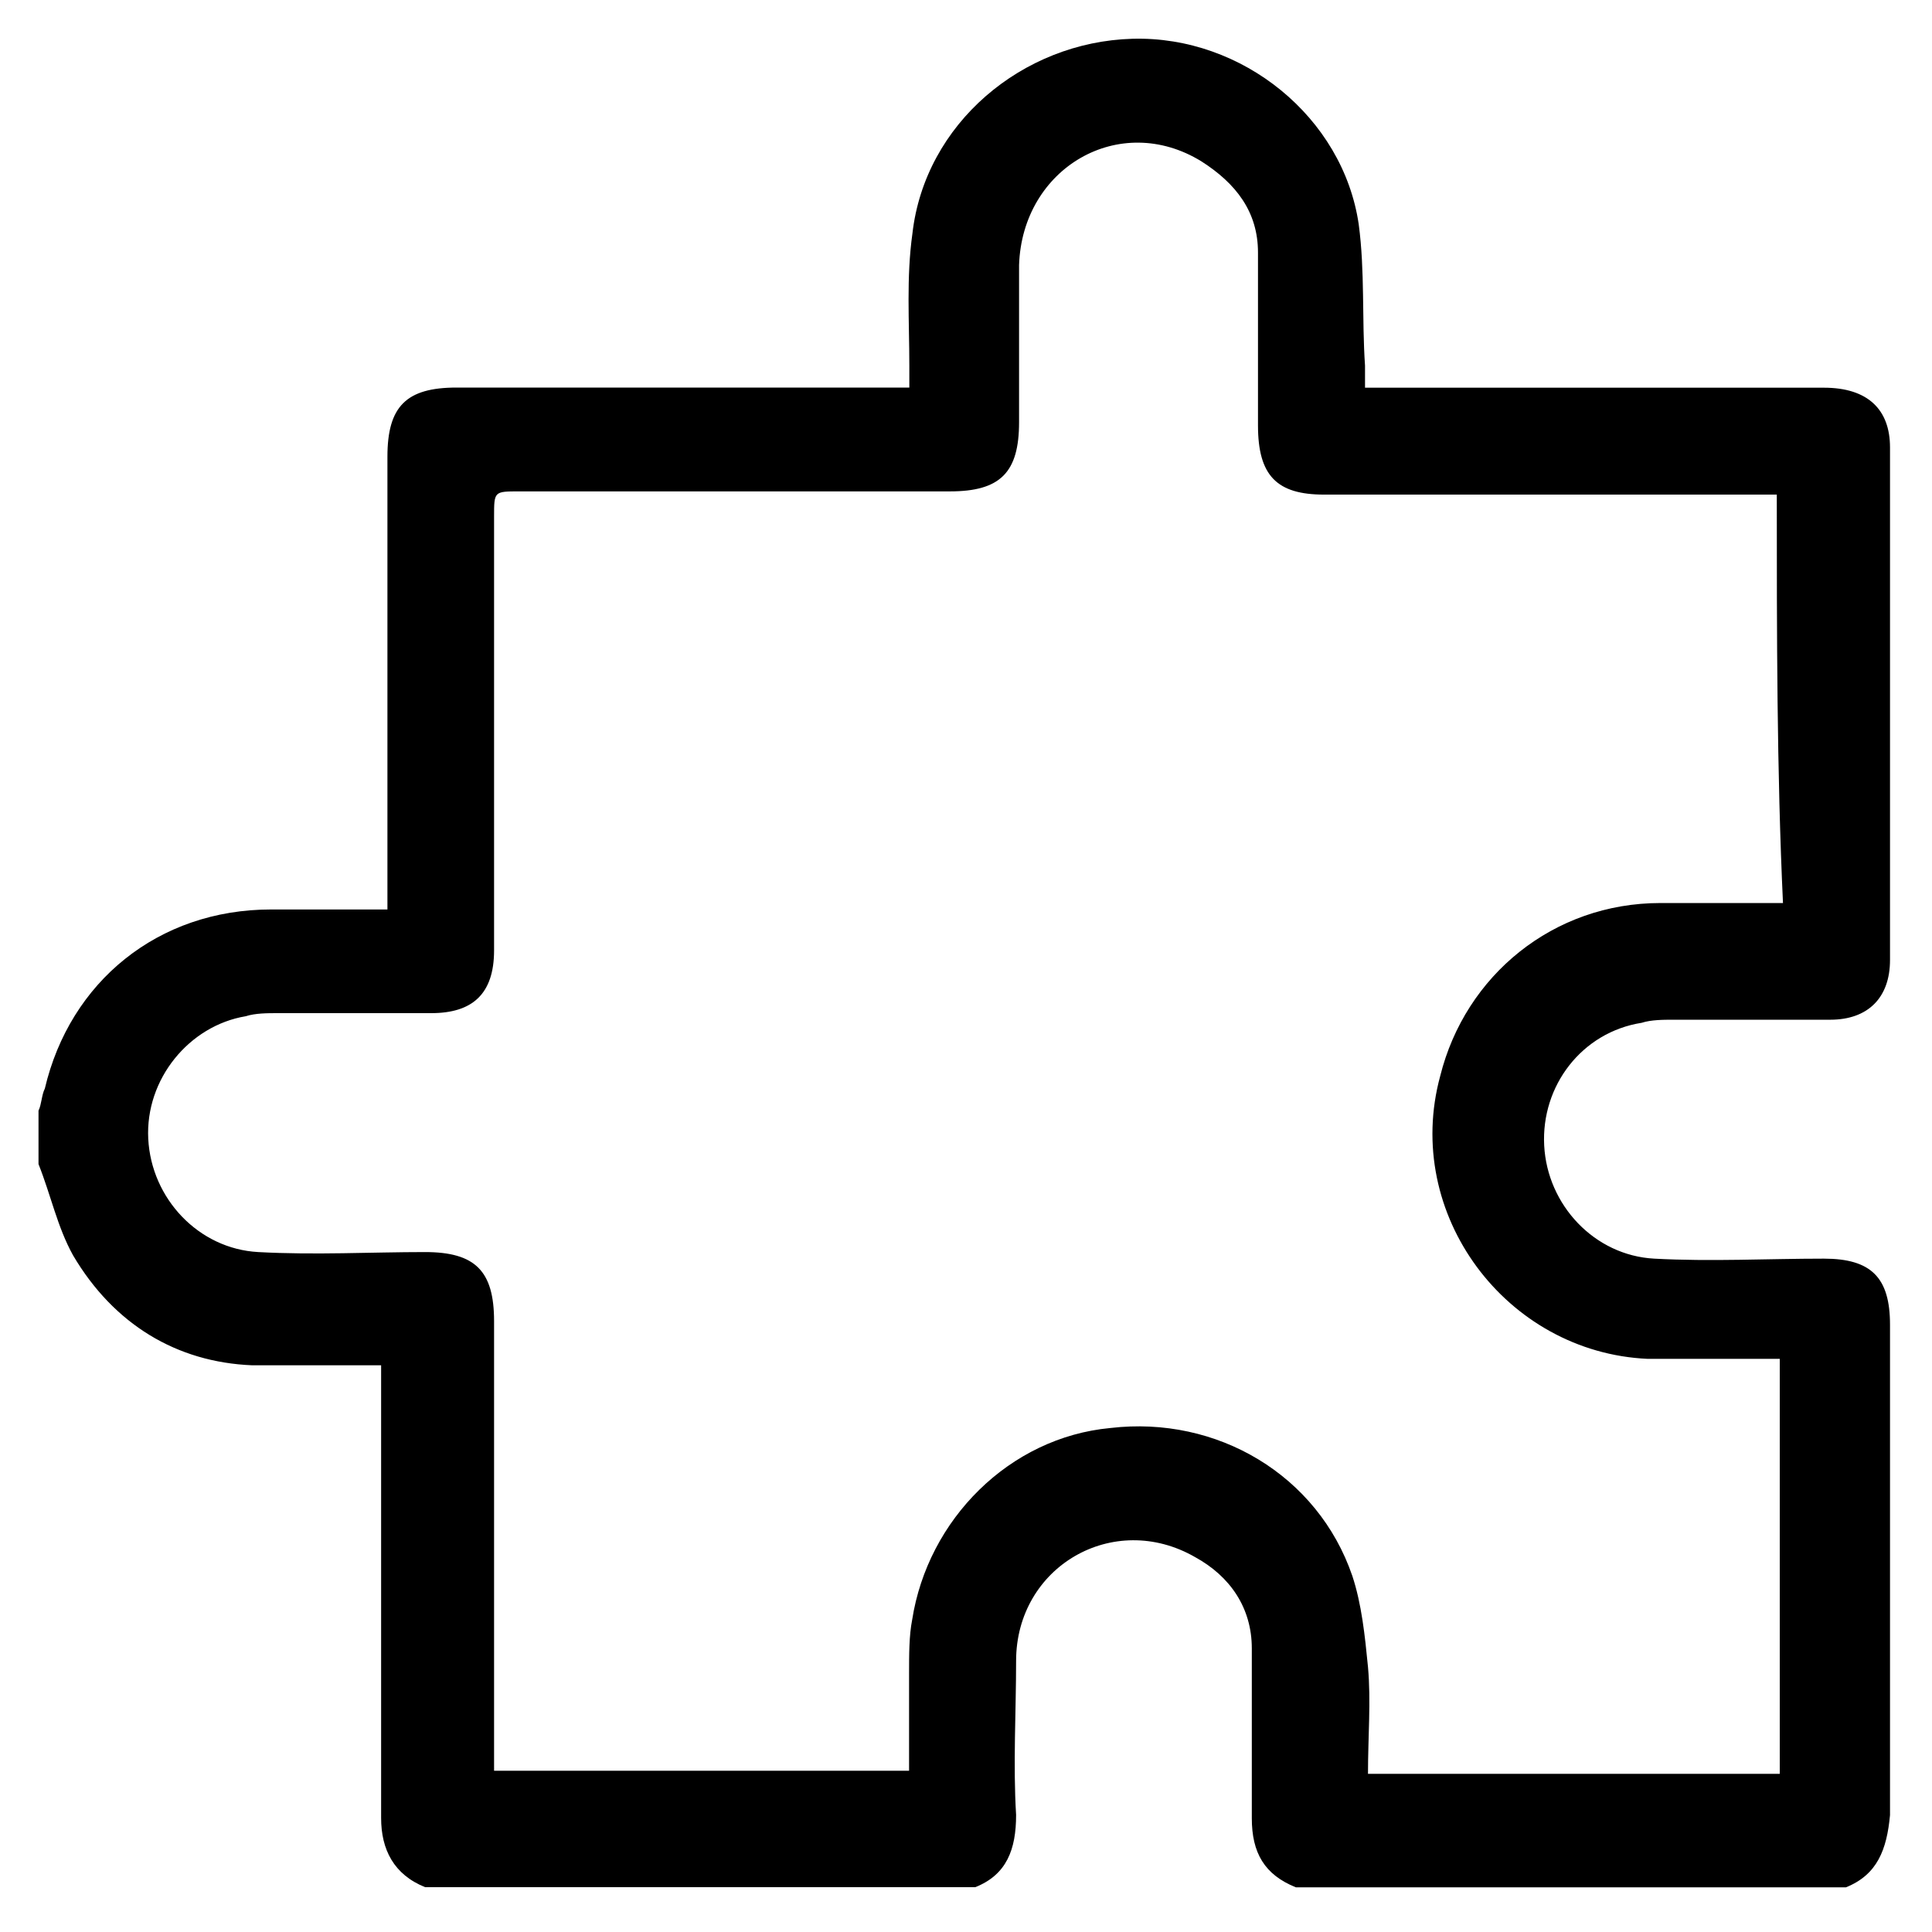 <svg width="150" height="150" viewBox="0 0 150 150" fill="none" xmlns="http://www.w3.org/2000/svg">
<g clip-path="url(#clip0_388_1626)">
<path d="M143.32 146.531C129.16 146.531 115.01 146.531 100.61 146.531C98.17 145.551 97.19 143.851 97.19 141.161C97.19 136.771 97.19 132.371 97.19 127.981C97.19 124.811 95.48 122.371 92.8 120.901C86.45 117.241 78.89 121.631 78.89 128.951C78.89 132.861 78.65 137.001 78.89 140.911C78.89 143.591 78.16 145.551 75.72 146.521C61.56 146.521 47.41 146.521 33.01 146.521C30.57 145.541 29.59 143.59 29.59 141.15C29.59 129.92 29.59 118.941 29.59 107.711C29.59 107.221 29.59 106.491 29.59 106.001C28.86 106.001 28.37 106.001 27.88 106.001C25.2 106.001 22.27 106.001 19.58 106.001C13.72 105.761 8.84 102.831 5.67 97.46C4.45 95.26 3.96 92.82 2.99 90.38C2.99 88.921 2.99 87.701 2.99 86.231C3.23 85.74 3.23 85.01 3.48 84.52C5.43 76.221 12.27 70.611 21.05 70.611C23.98 70.611 26.91 70.611 30.08 70.611C30.08 69.88 30.08 69.391 30.08 68.9C30.08 57.67 30.08 46.691 30.08 35.461C30.08 31.55 31.54 30.09 35.45 30.09C46.68 30.09 57.66 30.09 68.89 30.09C69.38 30.09 70.11 30.09 70.6 30.09C70.6 29.36 70.6 28.87 70.6 28.381C70.6 24.96 70.36 21.55 70.84 18.131C71.81 9.601 79.37 3.251 87.92 3.01C96.47 2.771 104.27 9.111 105.49 17.41C105.98 21.07 105.73 24.73 105.98 28.39C105.98 28.881 105.98 29.37 105.98 30.101C106.71 30.101 107.44 30.101 107.93 30.101C119.16 30.101 130.39 30.101 141.61 30.101C145.03 30.101 146.74 31.811 146.74 34.74C146.74 47.92 146.74 61.1 146.74 74.531C146.74 77.46 145.03 79.171 142.1 79.171C137.95 79.171 134.05 79.171 129.9 79.171C129.17 79.171 128.19 79.171 127.46 79.41C122.82 80.141 119.65 84.29 119.89 88.93C120.13 93.57 123.8 97.471 128.43 97.721C132.82 97.96 137.22 97.721 141.61 97.721C145.27 97.721 146.74 99.18 146.74 102.851C146.74 115.541 146.74 128.23 146.74 140.93C146.49 143.6 145.76 145.551 143.32 146.531ZM137.95 38.401C137.22 38.401 136.73 38.401 136.24 38.401C125.01 38.401 113.78 38.401 102.8 38.401C99.14 38.401 97.67 36.941 97.67 33.031C97.67 28.64 97.67 24.241 97.67 19.61C97.67 16.441 95.96 14.241 93.28 12.53C86.93 8.62 79.37 13.021 79.12 20.581C79.12 24.73 79.12 28.631 79.12 32.781C79.12 36.691 77.66 38.151 73.75 38.151C62.52 38.151 51.54 38.151 40.31 38.151C38.36 38.151 38.36 38.151 38.36 40.1C38.36 51.331 38.36 62.56 38.36 73.781C38.36 77.201 36.65 78.66 33.48 78.66C29.57 78.66 25.43 78.66 21.52 78.66C20.79 78.66 19.81 78.66 19.08 78.9C14.69 79.63 11.27 83.781 11.51 88.421C11.75 93.061 15.42 96.96 20.05 97.21C24.44 97.451 28.84 97.21 32.99 97.21C36.9 97.21 38.36 98.671 38.36 102.581C38.36 113.811 38.36 125.041 38.36 136.021C38.36 136.511 38.36 137 38.36 137.48C49.1 137.48 59.84 137.48 70.58 137.48C70.58 134.8 70.58 132.351 70.58 129.911C70.58 128.451 70.58 126.981 70.82 125.761C72.04 117.951 78.39 111.601 86.2 110.871C94.5 109.891 102.31 114.53 104.99 122.34C105.72 124.54 105.97 126.981 106.21 129.421C106.45 132.101 106.21 134.791 106.21 137.721C116.95 137.721 127.69 137.721 138.18 137.721C138.18 126.981 138.18 116.491 138.18 105.501C134.76 105.501 131.35 105.501 127.93 105.501C116.95 105.011 108.89 94.27 111.82 83.531C113.77 75.721 120.61 70.111 128.91 70.111C132.08 70.111 135.26 70.111 138.43 70.111C137.95 59.88 137.95 49.141 137.95 38.401Z" fill="black"/>
</g>
<defs>
<clipPath id="clip0_388_1626">
<rect width="150" height="150" fill="white"/>
</clipPath>
</defs>
</svg>
